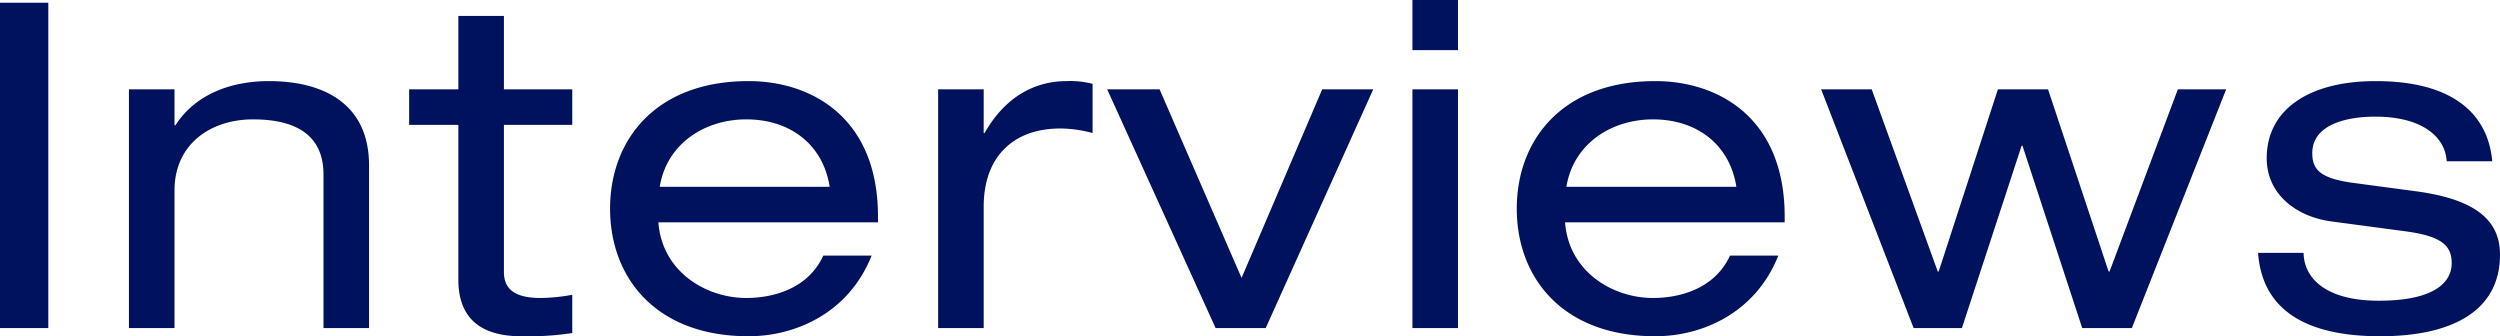 <svg xmlns="http://www.w3.org/2000/svg" width="329.22" height="44.28" viewBox="0 0 329.22 44.28"><path d="M5.16,0h6.36V-42.84H5.16ZM22.14,0h6V-18.12c0-6.18,4.86-9.36,10.32-9.36,6.42,0,9.3,2.64,9.3,7.26V0h6V-21.42c0-7.86-5.64-11.1-13.2-11.1-4.5,0-9.48,1.44-12.3,5.82h-.12v-4.74h-6ZM65.52-31.44H59.04v4.68h6.48v20.4c0,4.56,2.4,7.44,8.28,7.44A39.2,39.2,0,0,0,80.52.66V-4.38a24.218,24.218,0,0,1-4.14.42c-3.06,0-4.86-.9-4.86-3.42V-26.76h9v-4.68h-9V-41.1h-6Zm55.26,17.52v-.78c0-13.02-8.76-17.82-17.04-17.82-12.24,0-18.24,7.74-18.24,16.8s6,16.8,18.24,16.8c6.18,0,13.2-3.06,16.2-10.62h-6.36c-2.04,4.44-6.72,5.58-10.14,5.58-5.34,0-11.1-3.48-11.58-9.96ZM92.04-18.6c.9-5.64,5.88-8.88,11.4-8.88,5.64,0,10.08,3.18,10.98,8.88ZM128.7,0h6V-15.96c0-6.84,4.14-10.32,10.08-10.32a16.6,16.6,0,0,1,4.26.6v-6.48a11.735,11.735,0,0,0-3.42-.36c-3.96,0-7.98,1.86-10.8,6.84h-.12v-5.76h-6Zm39.96-6.6-10.8-24.84h-6.9L165.24,0h6.6L186-31.44h-6.72ZM191.16,0h6V-31.44h-6Zm0-36.6h6v-6.6h-6Zm49.02,22.68v-.78c0-13.02-8.76-17.82-17.04-17.82-12.24,0-18.24,7.74-18.24,16.8s6,16.8,18.24,16.8c6.18,0,13.2-3.06,16.2-10.62h-6.36c-2.04,4.44-6.72,5.58-10.14,5.58-5.34,0-11.1-3.48-11.58-9.96ZM211.44-18.6c.9-5.64,5.88-8.88,11.4-8.88,5.64,0,10.08,3.18,10.98,8.88ZM282.96-7.44h-.12l-7.98-24h-6.6l-7.8,24h-.12l-8.7-24h-6.66L257.16,0h6.36l7.86-24h.12l7.86,24h6.54l12.42-31.44h-6.36ZM302.52-9.9c.66,9.12,8.88,10.98,16.08,10.98,9.6,0,15.78-3.42,15.78-10.74,0-4.44-3.06-7.26-10.98-8.34l-8.52-1.14c-4.26-.6-5.22-1.8-5.22-3.9,0-3.72,4.44-4.8,8.28-4.8,6.24,0,9.24,2.7,9.42,5.88h6c-.54-6.12-5.04-10.56-15.36-10.56-8.82,0-14.34,3.78-14.34,10.14,0,4.86,4.02,7.74,8.52,8.34l9.9,1.32c4.8.66,5.94,1.98,5.94,4.2s-1.86,4.92-9.6,4.92c-7.62,0-9.9-3.48-9.9-6.3Z" transform="translate(-5.16 43.2)" fill="#00125e"/></svg>